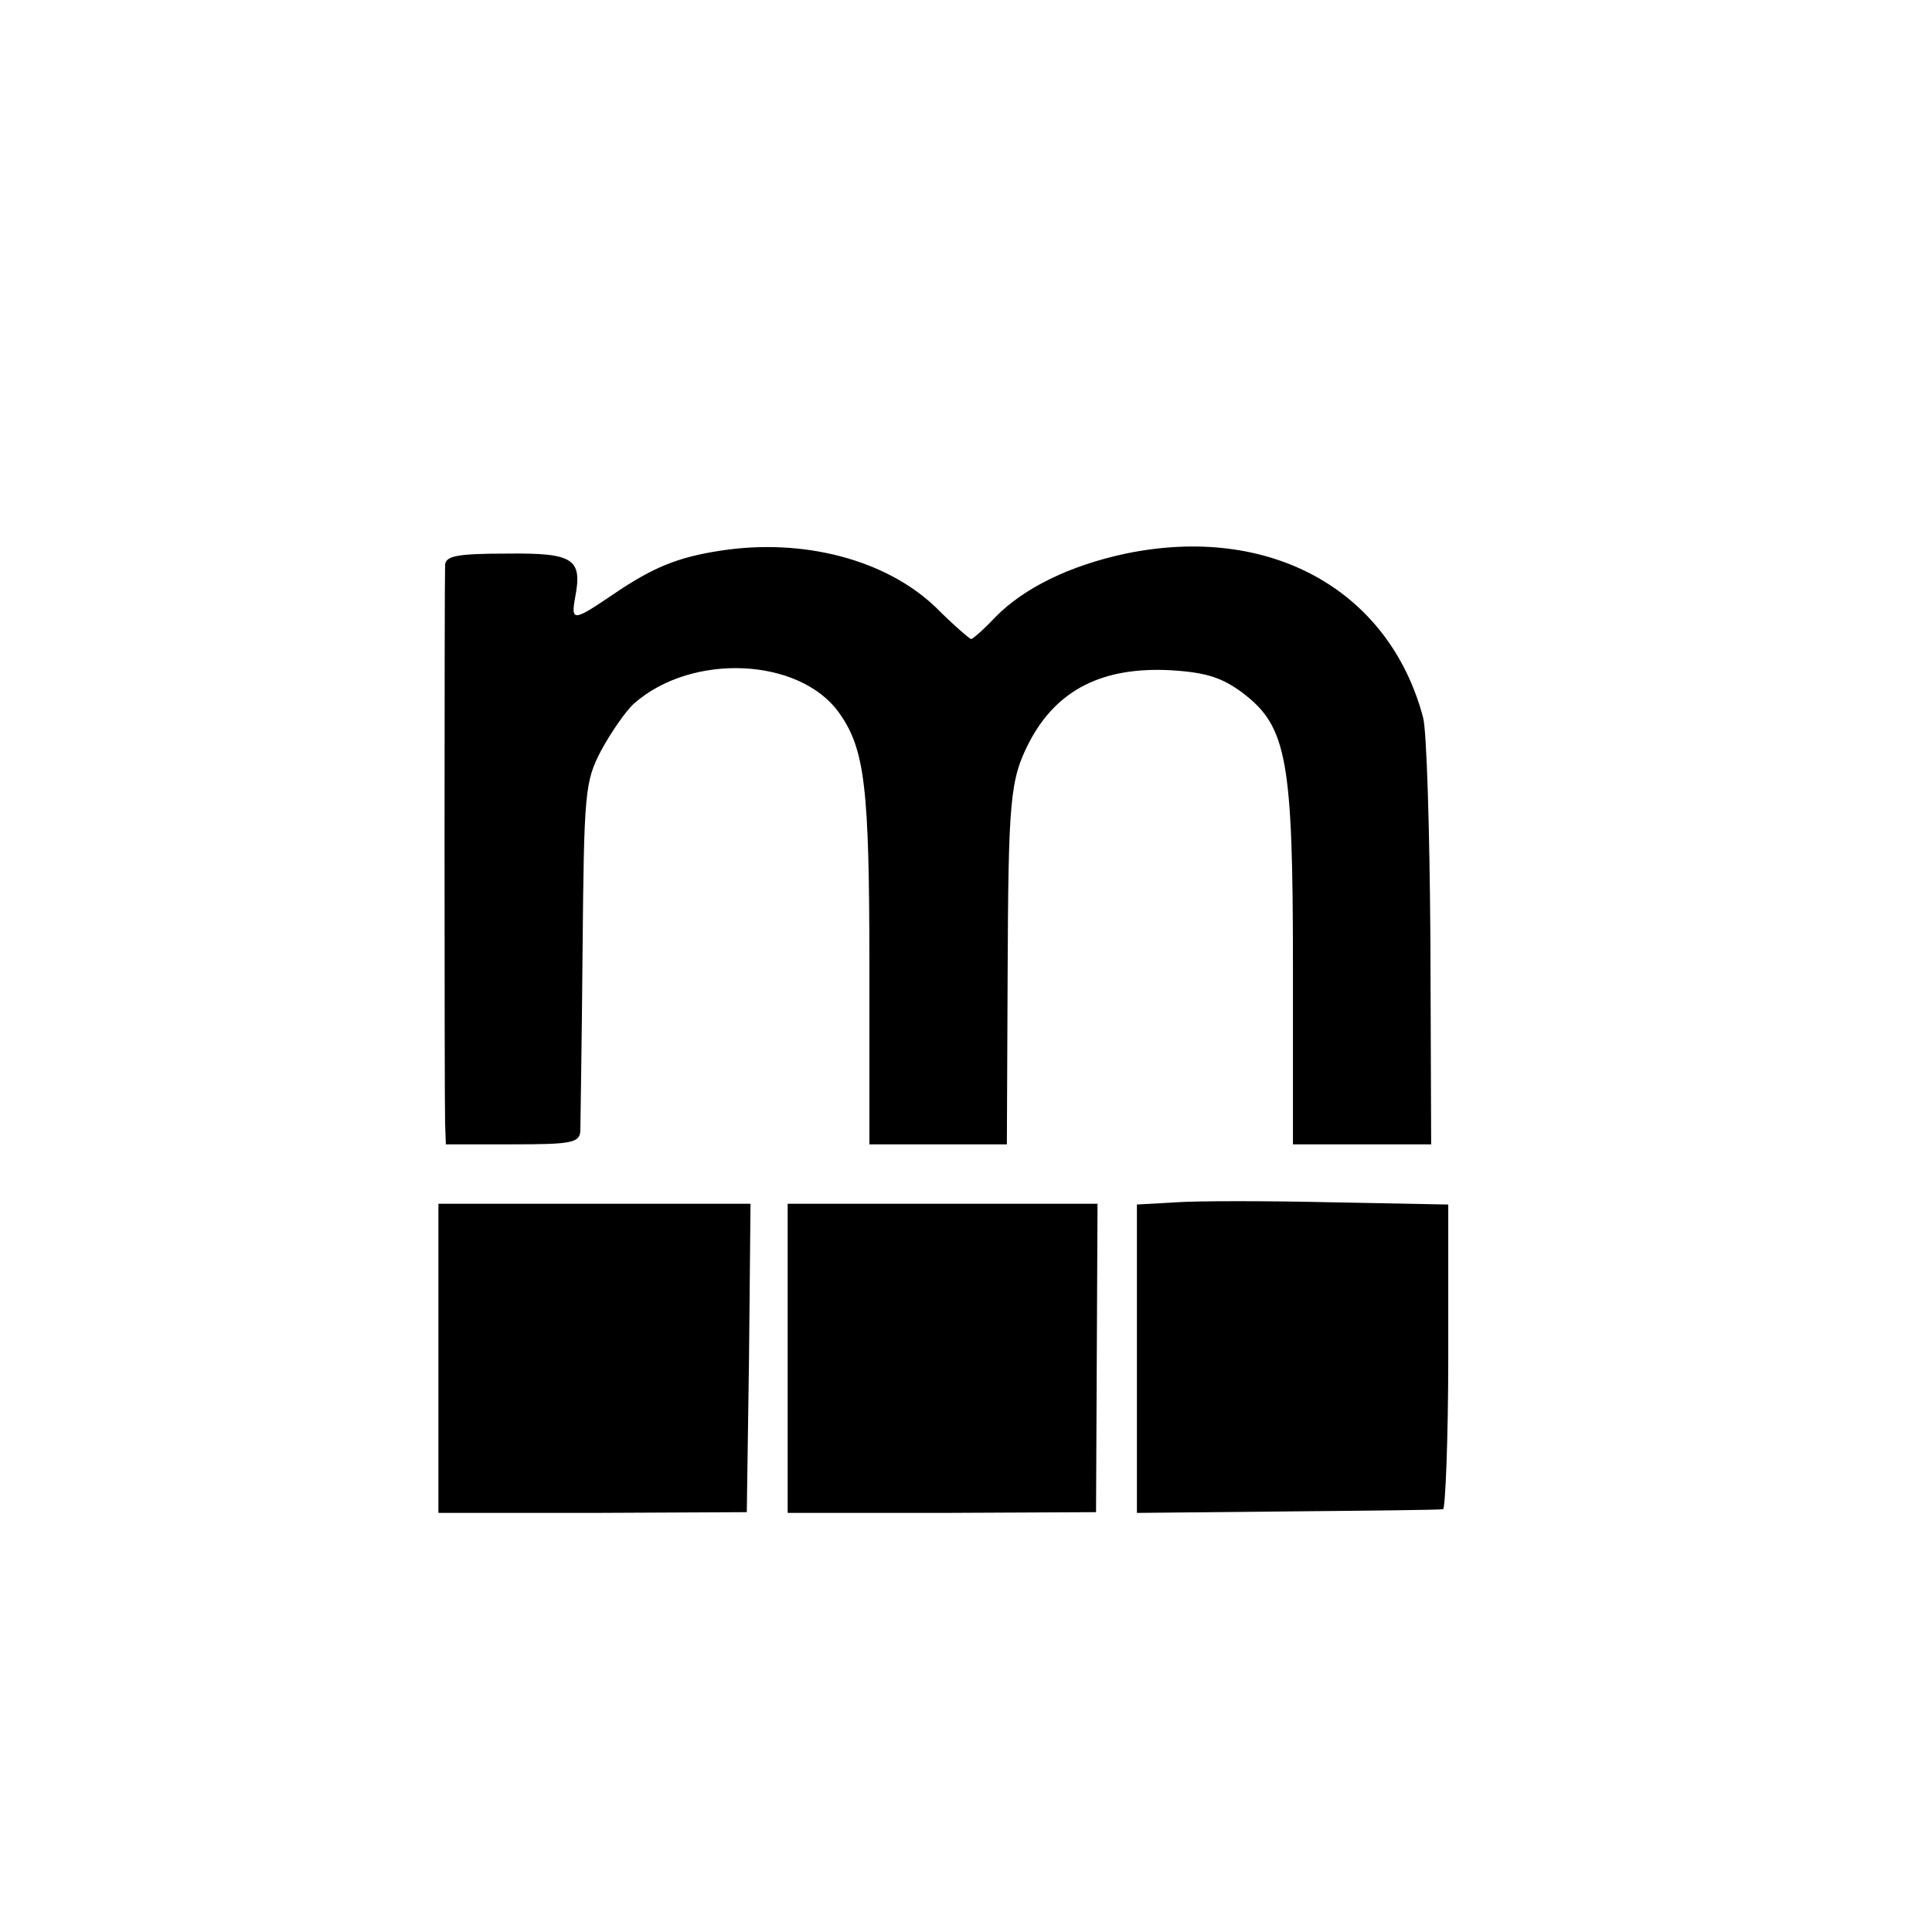 <?xml version="1.0" standalone="no"?>
<!DOCTYPE svg PUBLIC "-//W3C//DTD SVG 20010904//EN"
 "http://www.w3.org/TR/2001/REC-SVG-20010904/DTD/svg10.dtd">
<svg version="1.0" xmlns="http://www.w3.org/2000/svg"
 width="260pt" height="260pt" viewBox="0 0 260 260"
 preserveAspectRatio="xMidYMid meet">
<g transform="translate(0,260) scale(0.1,-0.1)"
fill="#000000" stroke="none">
<path d="M970 1859 c-59 -9 -92 -23 -145 -59 -53 -36 -57 -37 -51 -4 10 52 -2
60 -91 59 -67 0 -83 -3 -84 -15 -1 -20 -1 -717 0 -752 l1 -28 90 0 c79 0 90 2
91 18 0 9 2 118 3 243 2 213 3 227 25 269 13 24 33 53 44 63 78 69 223 62 276
-12 35 -49 41 -100 41 -343 l0 -238 93 0 92 0 1 223 c1 242 3 267 29 318 37
71 99 102 191 97 48 -3 69 -10 97 -31 59 -45 67 -90 67 -369 l0 -238 93 0 93
0 -1 273 c-1 149 -5 286 -10 302 -46 172 -207 260 -400 220 -75 -16 -137 -46
-176 -86 -15 -16 -30 -29 -32 -29 -2 0 -24 19 -48 43 -67 64 -178 93 -289 76z"/>
<path d="M1583 982 l-53 -3 0 -207 0 -208 203 2 c111 1 205 2 209 3 3 0 7 93
7 206 l0 204 -157 3 c-86 2 -181 2 -209 0z"/>
<path d="M590 772 l0 -208 208 0 207 1 3 208 2 207 -210 0 -210 0 0 -208z"/>
<path d="M1060 772 l0 -208 208 0 207 1 1 208 1 207 -208 0 -209 0 0 -208z"/>
</g>
</svg>
